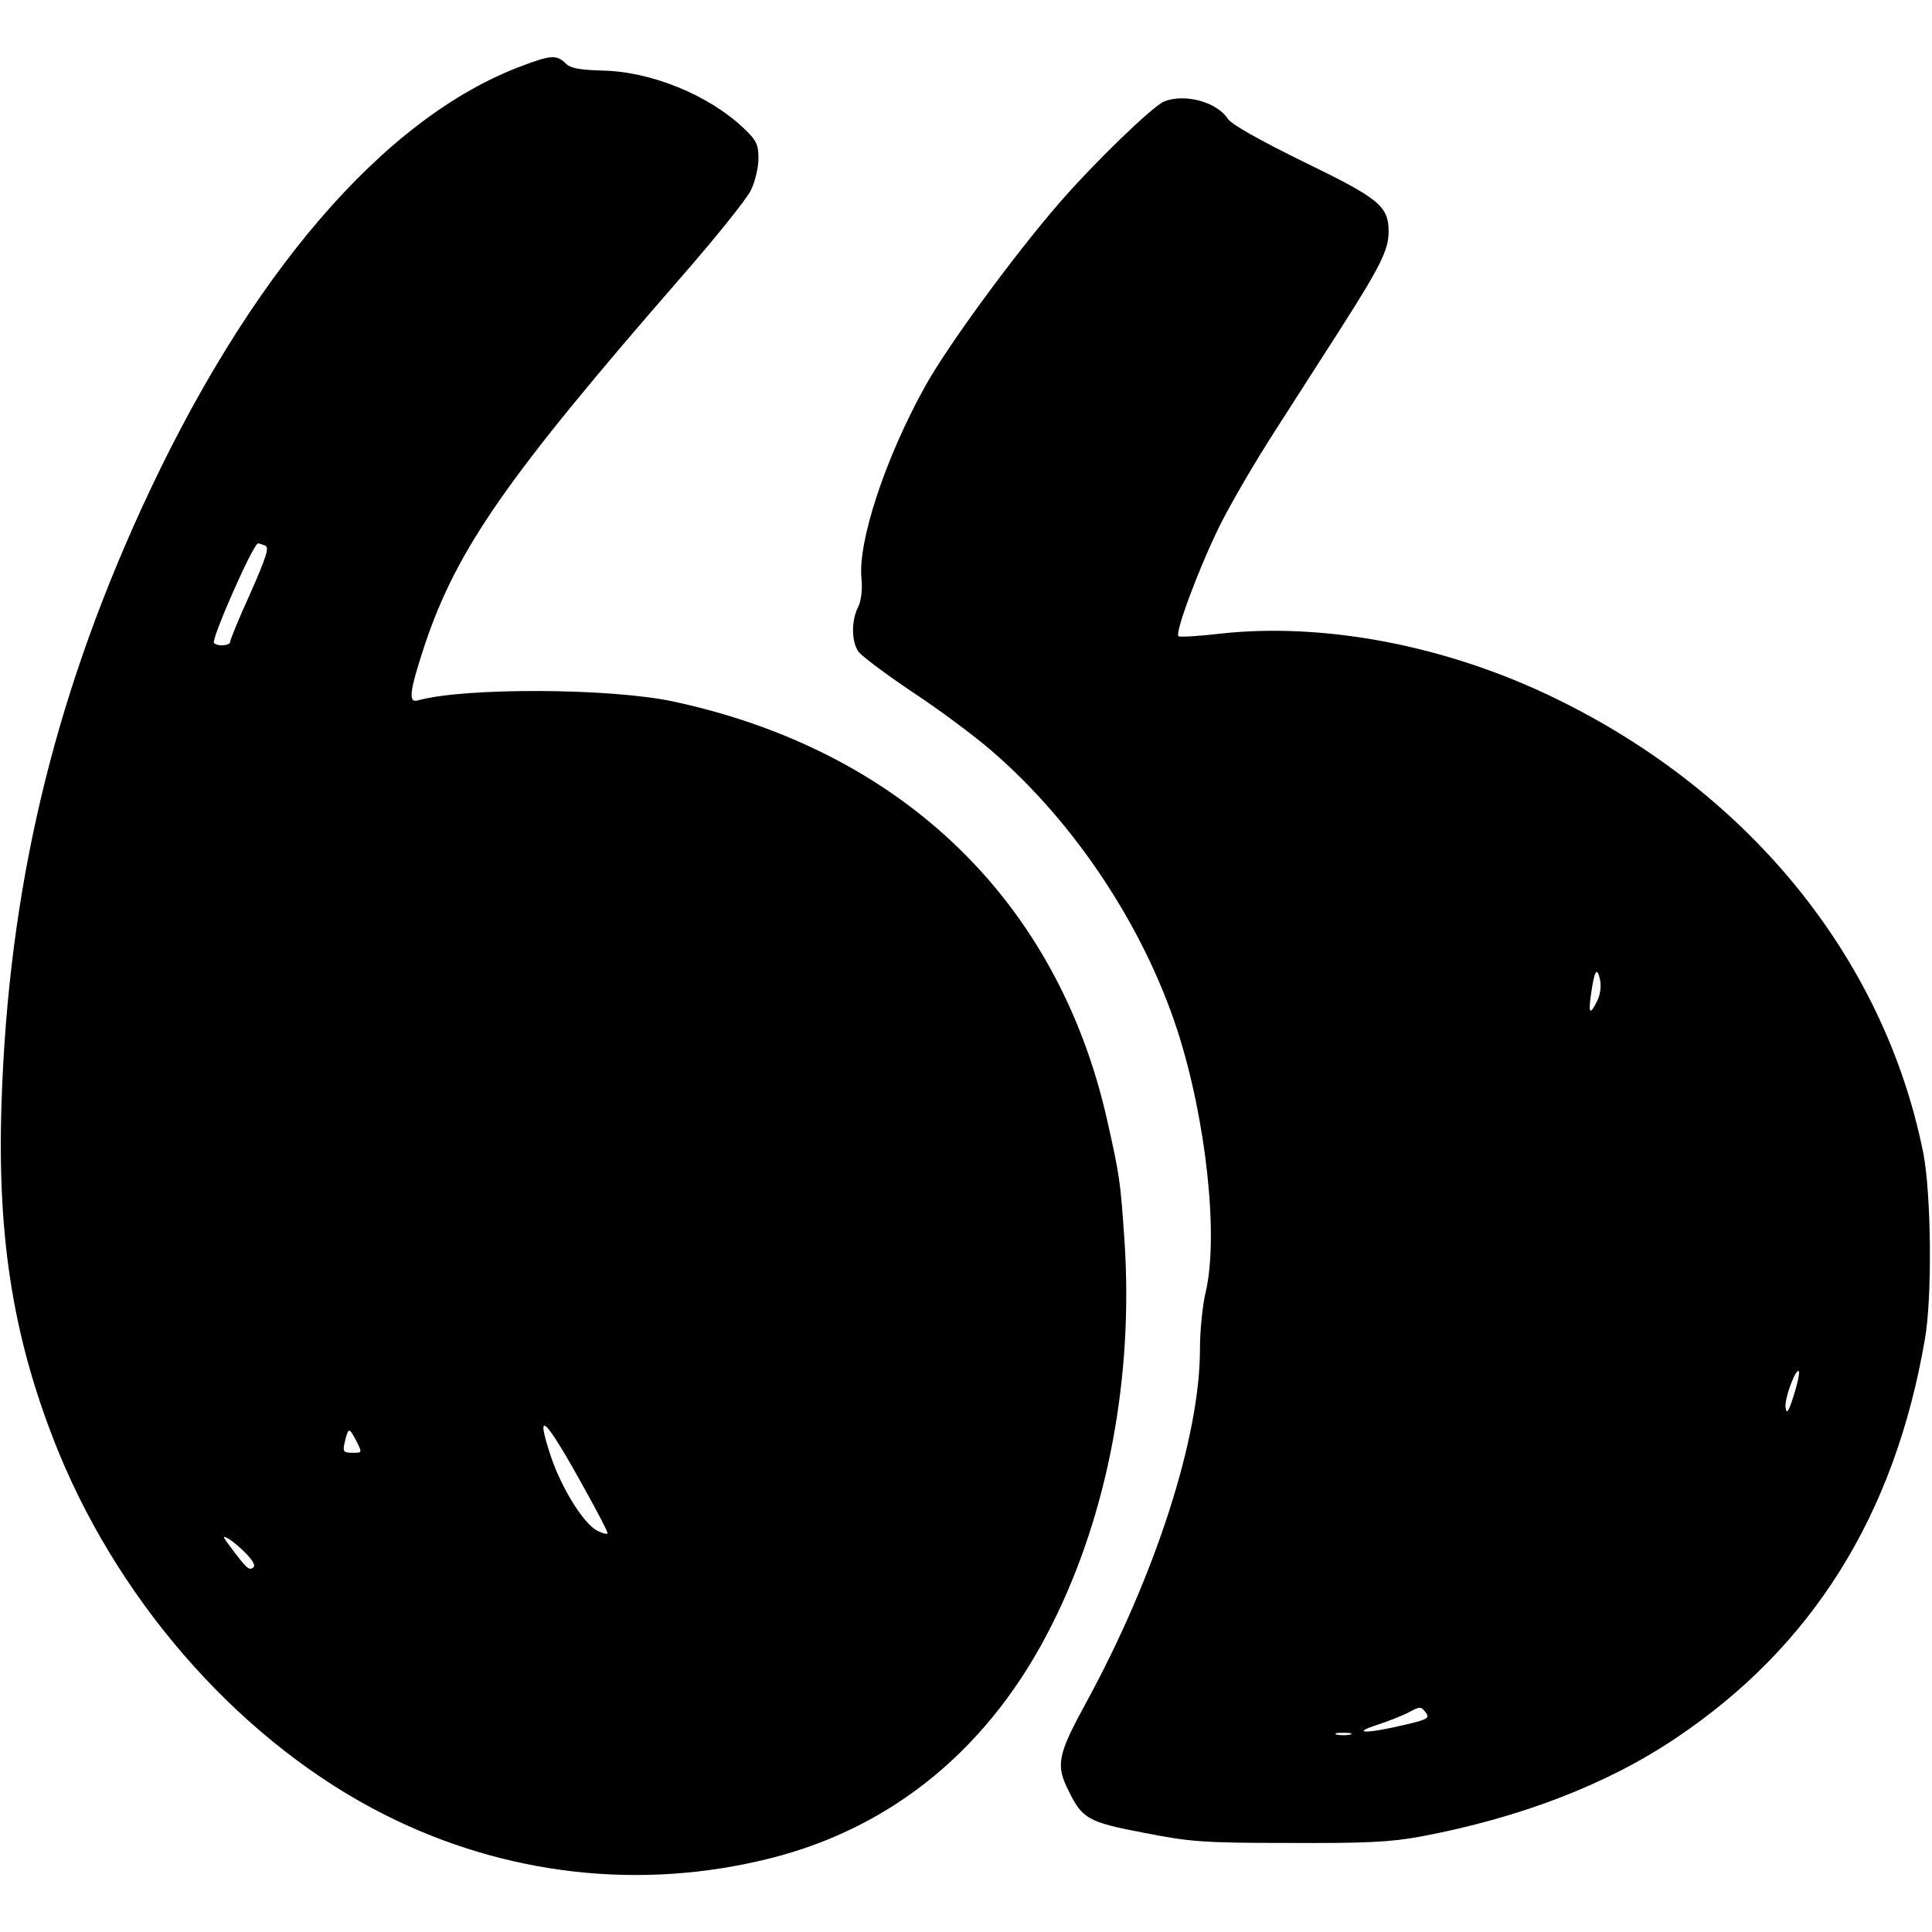 <svg preserveAspectRatio="xMidYMid meet" viewBox="0 0 512 512" height="512pt" width="512pt" xmlns="http://www.w3.org/2000/svg" version="1.0">

<g stroke="none" fill="#000000" transform="translate(0,512) scale(0.1,-0.1)">
<path d="M1385 4946 c-367 -136 -728 -556 -1012 -1178 -234 -513 -351 -1009
-369 -1573 -12 -362 33 -633 152 -925 171 -415 495 -774 865 -960 318 -160
676 -201 1019 -115 328 82 587 296 749 622 147 293 215 655 191 1015 -11 162
-13 172 -46 320 -131 581 -544 979 -1150 1109 -168 36 -555 37 -676 3 -27 -8
-23 23 17 145 86 257 218 446 684 981 89 102 170 203 181 226 11 22 20 60 20
84 0 37 -5 48 -40 81 -92 87 -245 150 -375 152 -61 2 -84 6 -97 20 -23 22 -39
21 -113 -7z m-682 -1272 c11 -4 3 -30 -39 -125 -30 -66 -54 -124 -54 -130 0
-10 -33 -13 -43 -3 -8 9 104 264 117 264 3 0 11 -3 19 -6z m847 -2501 c33 -59
60 -111 60 -116 0 -4 -13 -1 -28 7 -35 18 -93 111 -121 193 -45 135 -18 110
89 -84z m-605 127 c15 -30 15 -30 -10 -30 -27 0 -28 3 -19 38 8 29 10 28 29
-8z m-292 -298 c19 -20 25 -32 17 -37 -11 -7 -17 -1 -62 59 -19 26 -19 27 -2
18 10 -6 32 -24 47 -40z"></path>
<path d="M3085 4851 c-31 -13 -184 -161 -277 -268 -123 -142 -298 -381 -357
-488 -104 -187 -178 -410 -168 -508 3 -31 -1 -60 -9 -76 -18 -35 -18 -91 1
-118 9 -12 73 -60 143 -107 70 -46 164 -116 209 -155 220 -189 403 -465 493
-741 77 -238 110 -548 75 -695 -8 -33 -15 -101 -15 -151 0 -233 -118 -599
-301 -935 -76 -139 -82 -166 -47 -235 36 -74 52 -83 199 -111 122 -24 157 -27
384 -27 203 -1 269 2 350 17 261 49 492 137 675 260 362 242 581 591 661 1057
20 112 17 385 -4 494 -105 524 -472 970 -1002 1218 -278 130 -591 188 -859
159 -59 -7 -111 -10 -113 -7 -10 10 58 190 111 296 29 58 94 169 143 245 49
77 126 196 170 265 110 172 133 217 133 266 0 68 -25 88 -227 186 -114 56
-189 98 -199 113 -29 45 -115 68 -169 46z m1148 -2383 c-19 -39 -24 -35 -17
15 9 64 16 77 24 42 4 -18 1 -41 -7 -57z m521 -1045 c-14 -44 -19 -52 -22 -34
-4 23 27 106 35 97 3 -3 -3 -31 -13 -63z m-1036 -875 c-97 -23 -140 -22 -68 1
30 10 69 25 85 34 28 15 31 15 43 -1 12 -15 6 -19 -60 -34z m-140 -25 c-10 -2
-26 -2 -35 0 -10 3 -2 5 17 5 19 0 27 -2 18 -5z"></path>
</g>
</svg>
